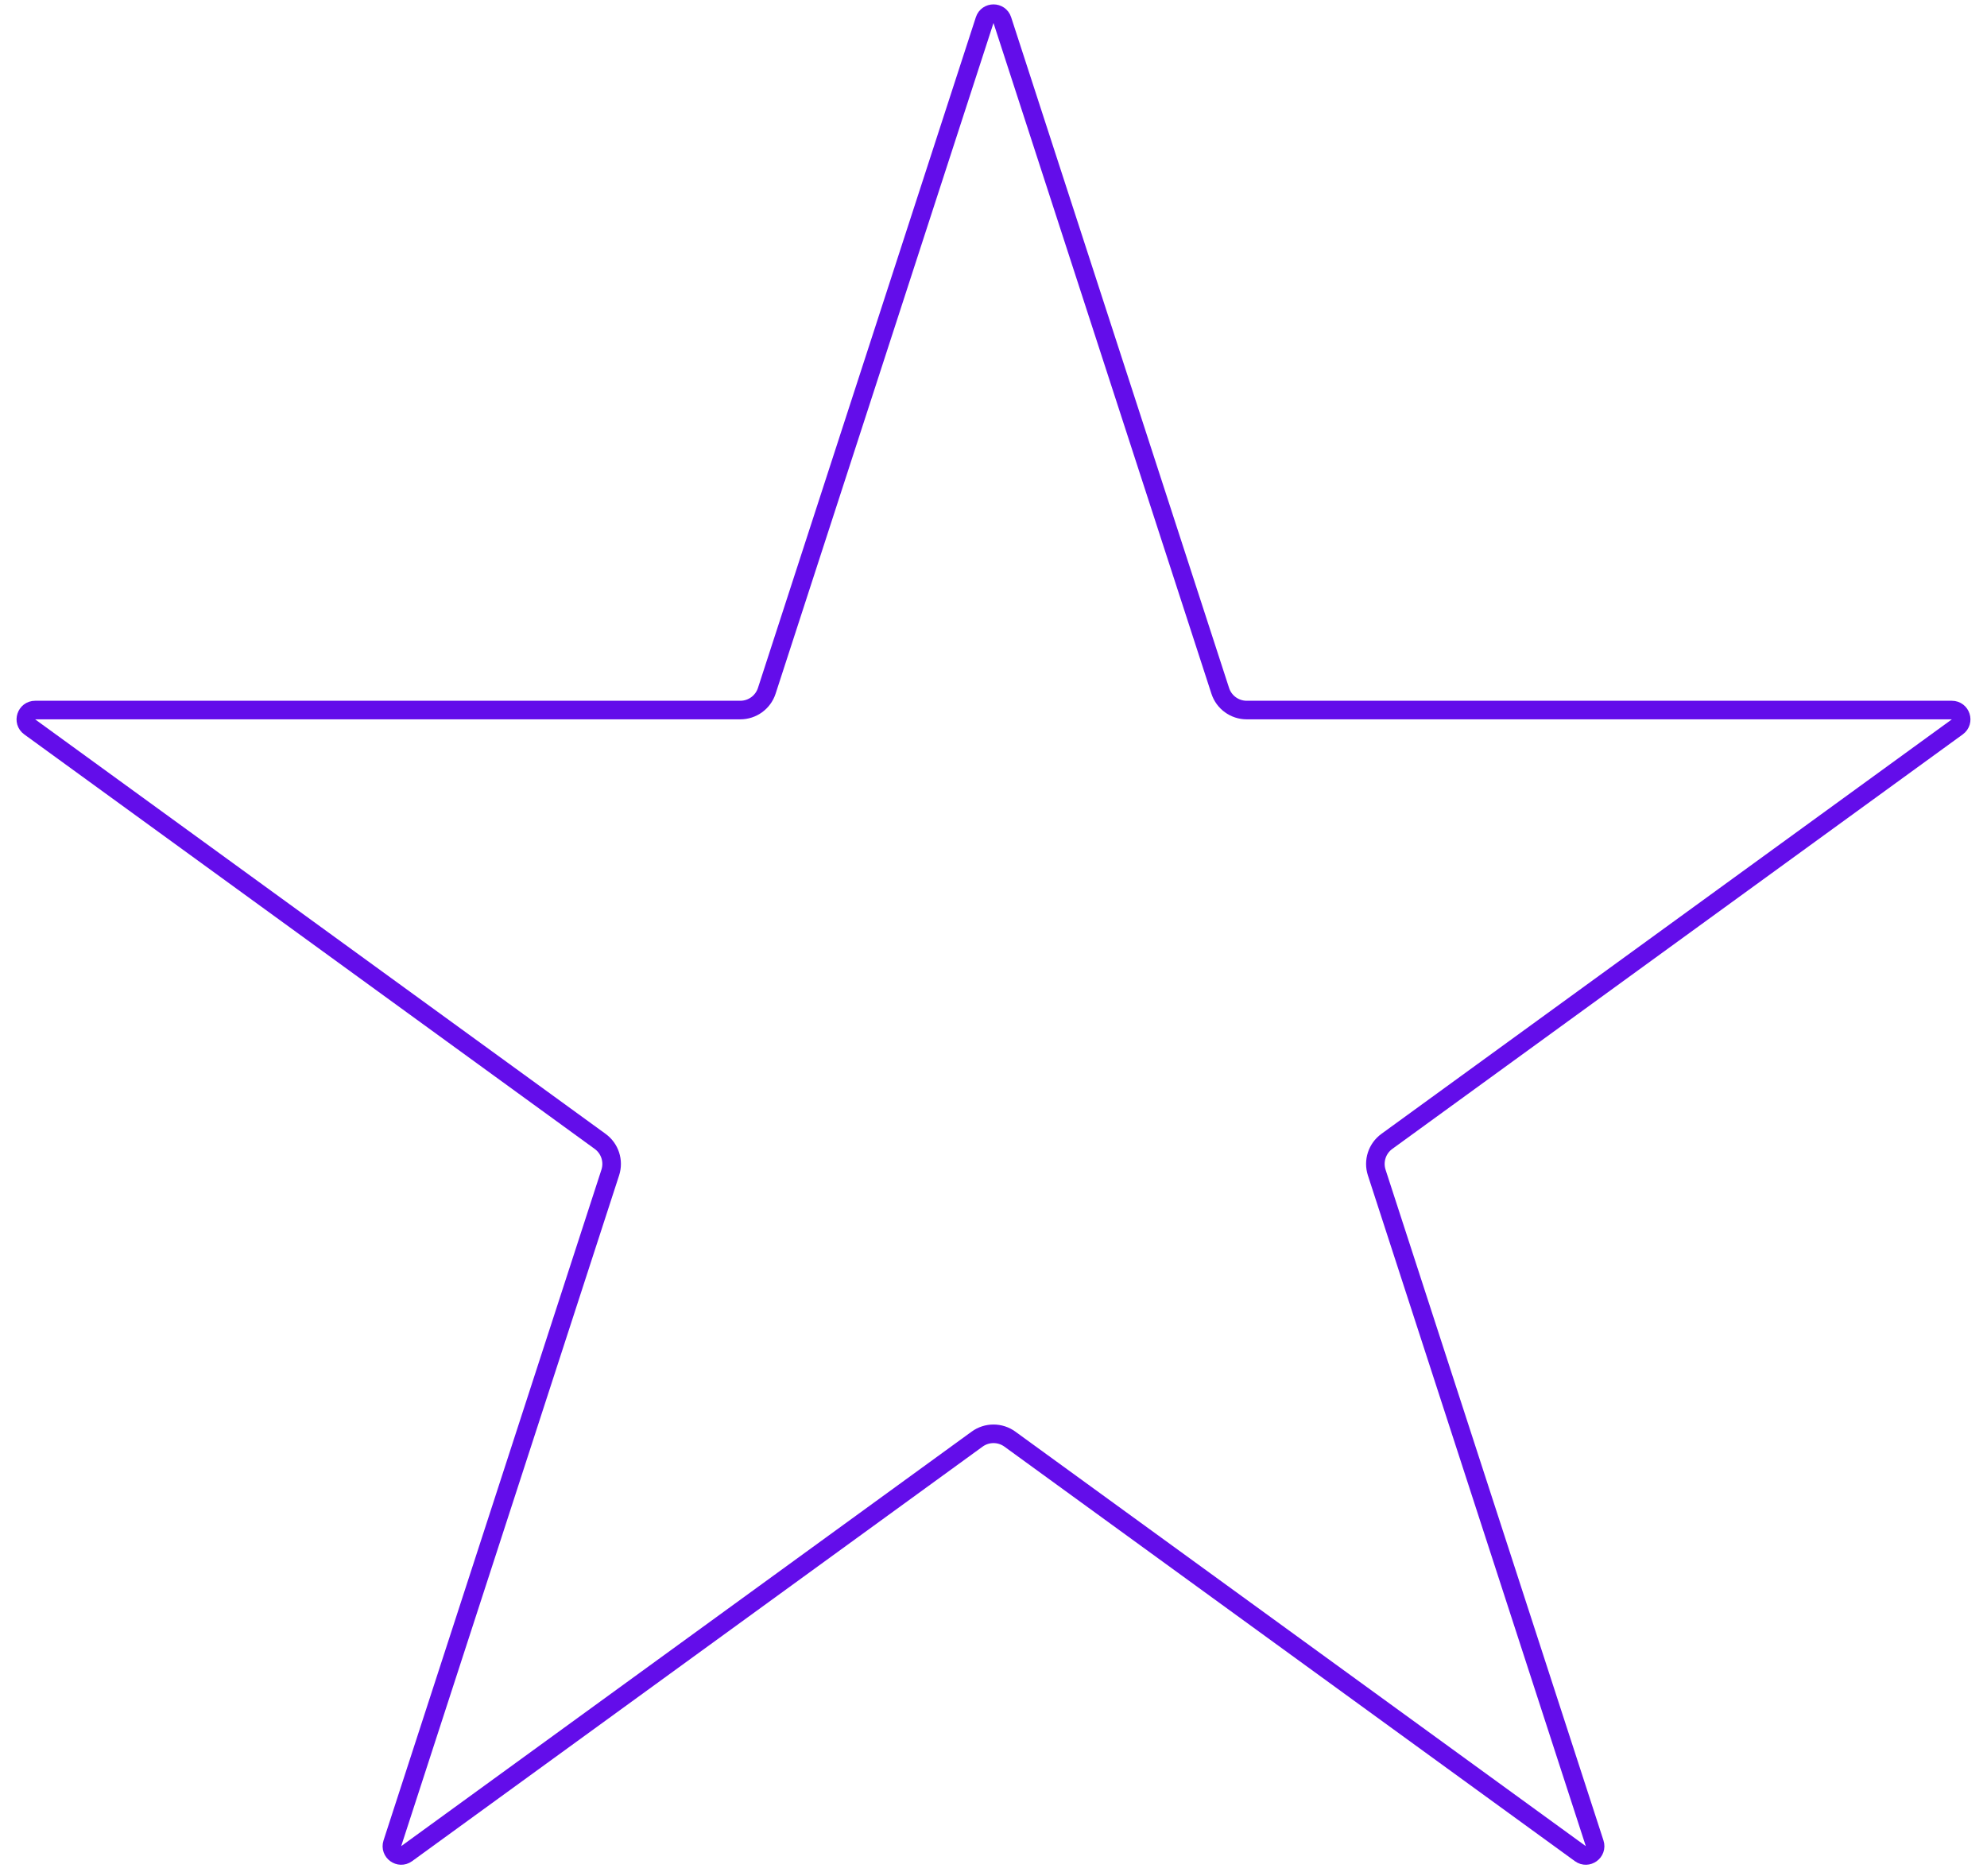 <?xml version="1.0" encoding="UTF-8"?> <svg xmlns="http://www.w3.org/2000/svg" width="107" height="101" viewBox="0 0 107 101" fill="none"> <path d="M53.975 1.082L65.71 37.195C65.91 37.813 66.486 38.231 67.136 38.231H105.108C105.592 38.231 105.794 38.851 105.402 39.136L74.682 61.455C74.156 61.837 73.936 62.514 74.137 63.132L85.871 99.246C86.021 99.707 85.493 100.09 85.102 99.805L54.382 77.486C53.856 77.104 53.144 77.104 52.618 77.486L21.898 99.805C21.506 100.09 20.979 99.707 21.129 99.246L32.863 63.132C33.064 62.514 32.844 61.837 32.318 61.455L1.598 39.136C1.206 38.851 1.408 38.231 1.892 38.231H39.864C40.514 38.231 41.09 37.813 41.291 37.195L53.025 1.082C53.174 0.621 53.826 0.621 53.975 1.082Z" stroke="#630DEA"></path> </svg> 
